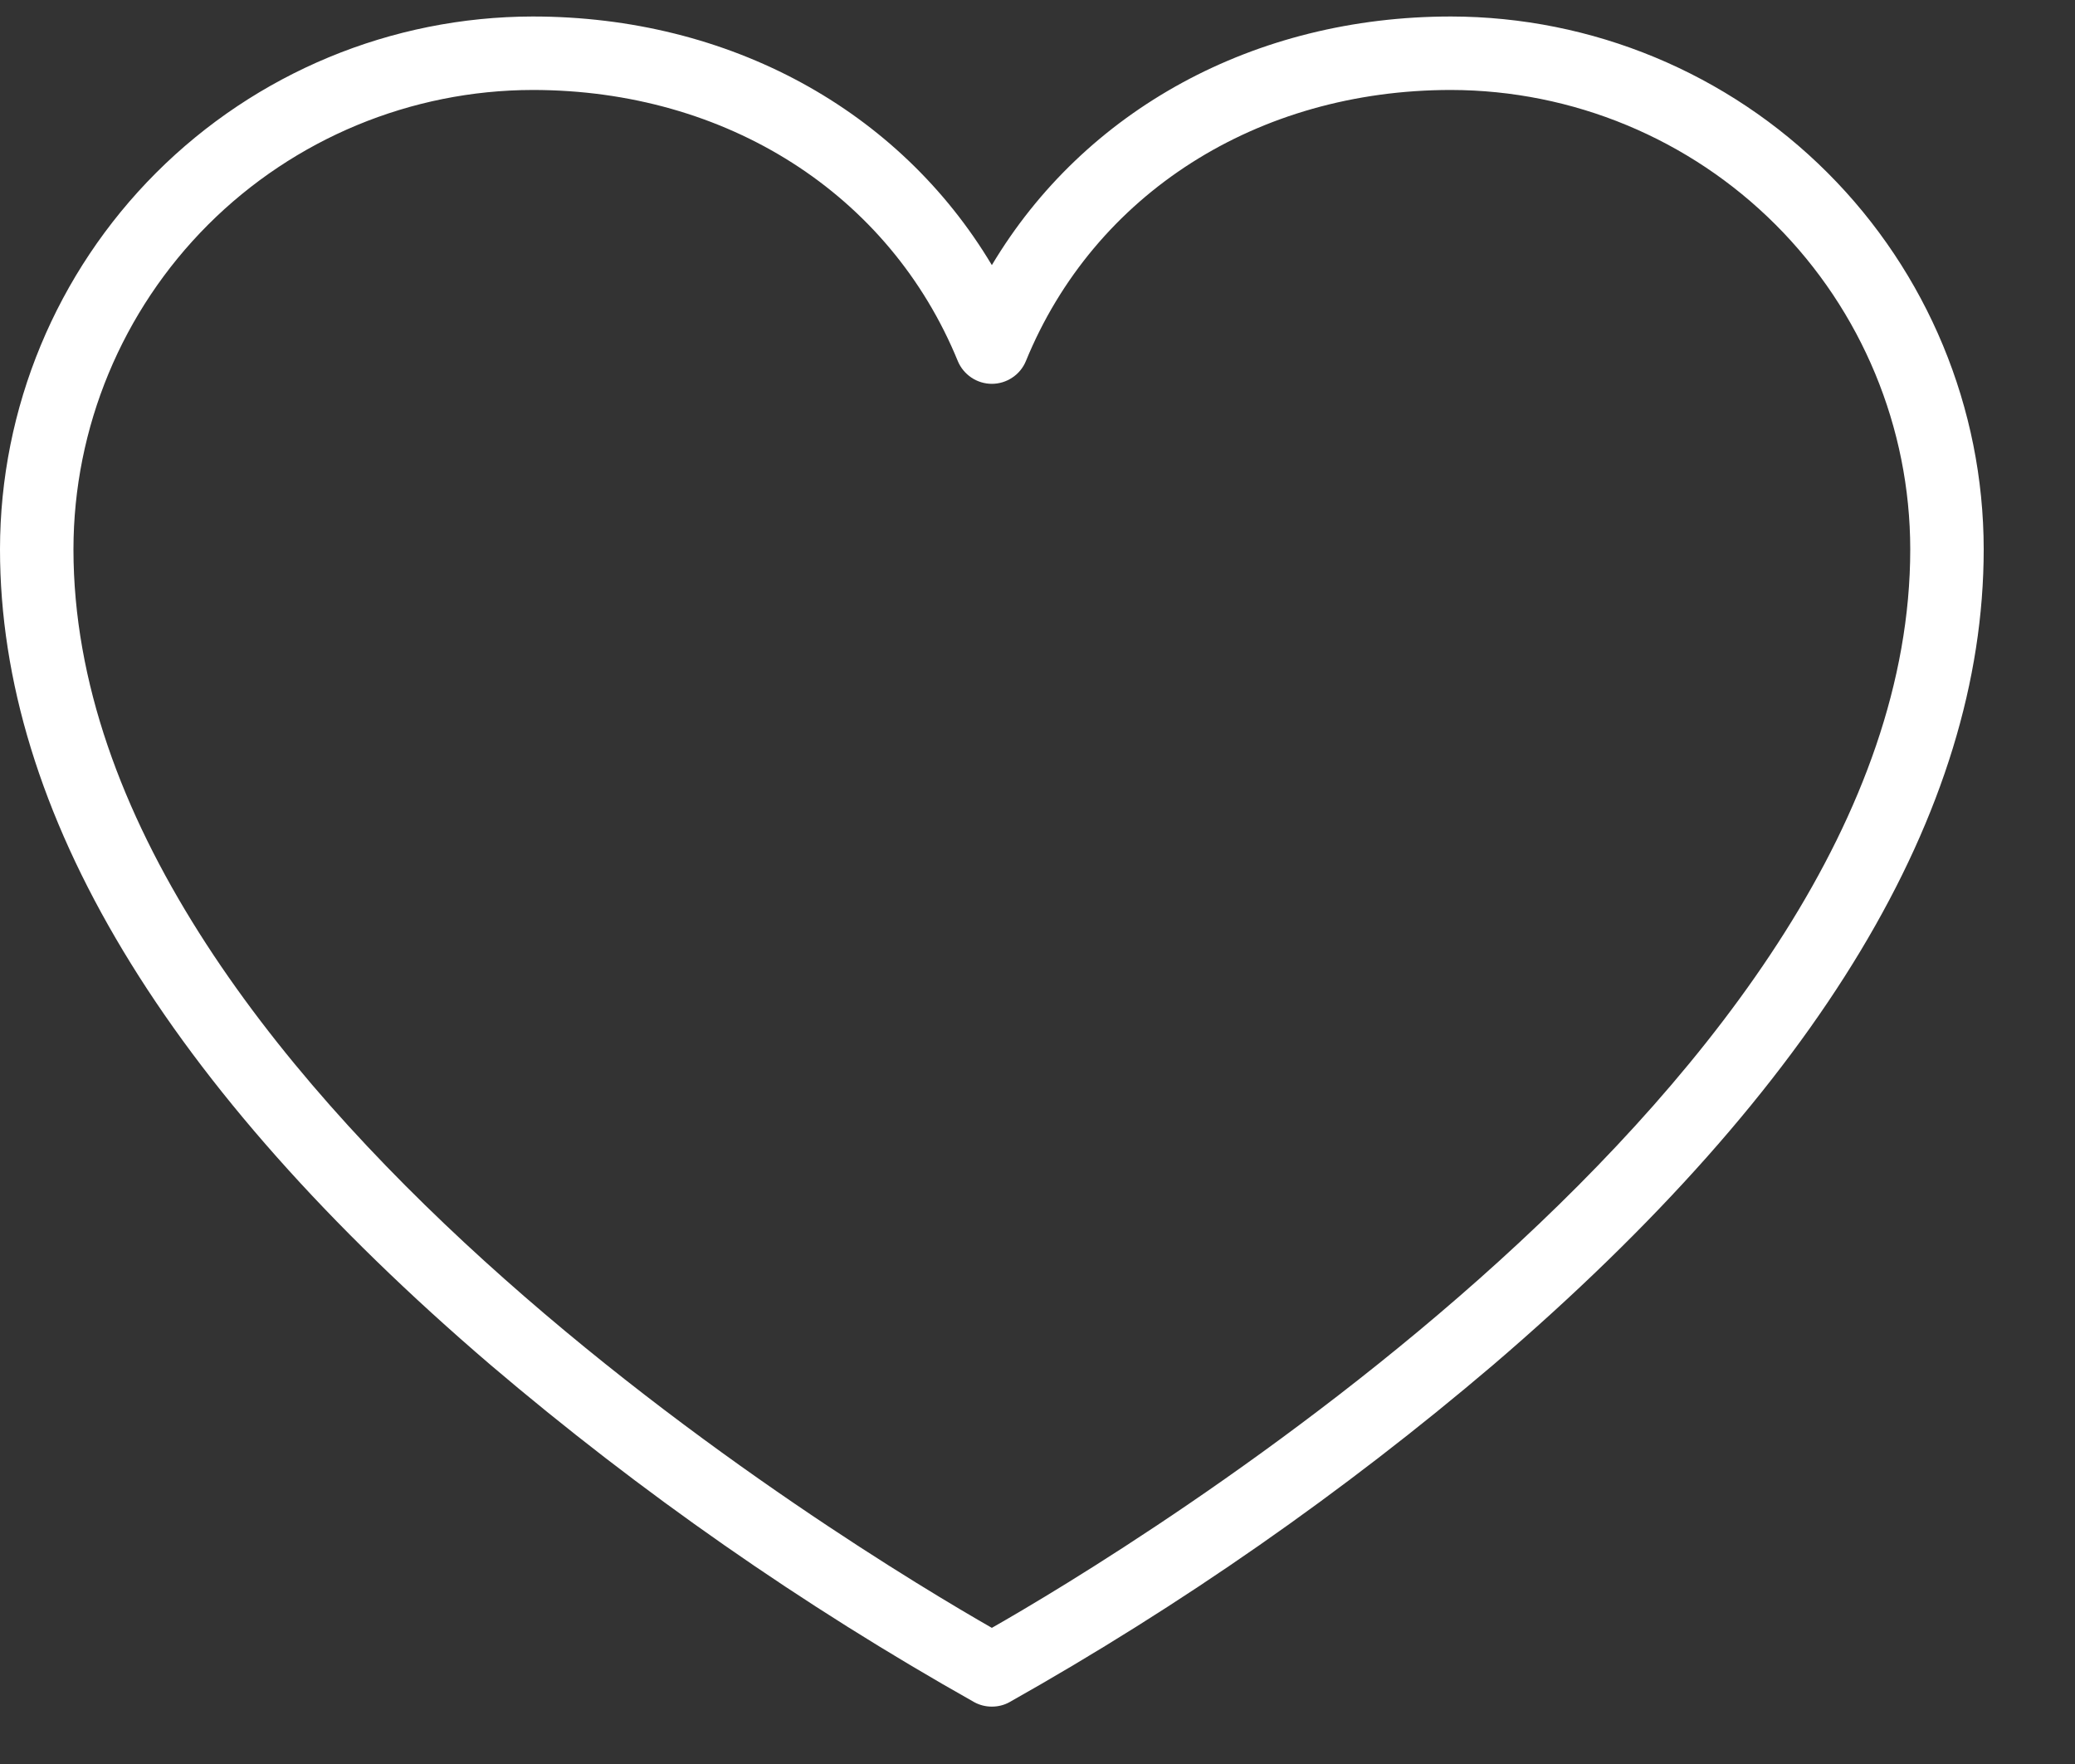 <svg width="20" height="17" viewBox="0 0 20 17" fill="none" xmlns="http://www.w3.org/2000/svg">
<rect x="0" y="0" width="20" height="17" fill="#333333" stroke="none"/>
<path id="Vector" d="M13.986 0.159C12.088 0.159 10.452 1.061 9.56 2.555C8.668 1.061 7.032 0.159 5.134 0.159C3.773 0.161 2.468 0.702 1.505 1.665C0.543 2.627 0.001 3.932 -0 5.293C-0 7.824 1.593 10.469 4.727 13.153C6.174 14.384 7.736 15.473 9.392 16.405C9.444 16.433 9.501 16.447 9.56 16.447C9.619 16.447 9.677 16.433 9.728 16.405C11.384 15.473 12.946 14.384 14.393 13.153C17.527 10.469 19.12 7.824 19.12 5.293C19.119 3.932 18.577 2.627 17.615 1.665C16.652 0.702 15.347 0.161 13.986 0.159ZM9.56 15.688C8.321 14.979 0.708 10.434 0.708 5.293C0.709 4.12 1.176 2.995 2.006 2.165C2.836 1.336 3.961 0.869 5.134 0.867C7.003 0.867 8.573 1.869 9.232 3.48C9.259 3.545 9.305 3.6 9.363 3.639C9.421 3.678 9.49 3.699 9.56 3.699C9.63 3.699 9.699 3.678 9.757 3.639C9.816 3.6 9.861 3.545 9.888 3.48C10.547 1.869 12.117 0.867 13.986 0.867C15.159 0.869 16.285 1.336 17.114 2.165C17.944 2.995 18.411 4.12 18.412 5.293C18.412 10.428 10.799 14.983 9.56 15.688Z" fill="white"/>
</svg>
